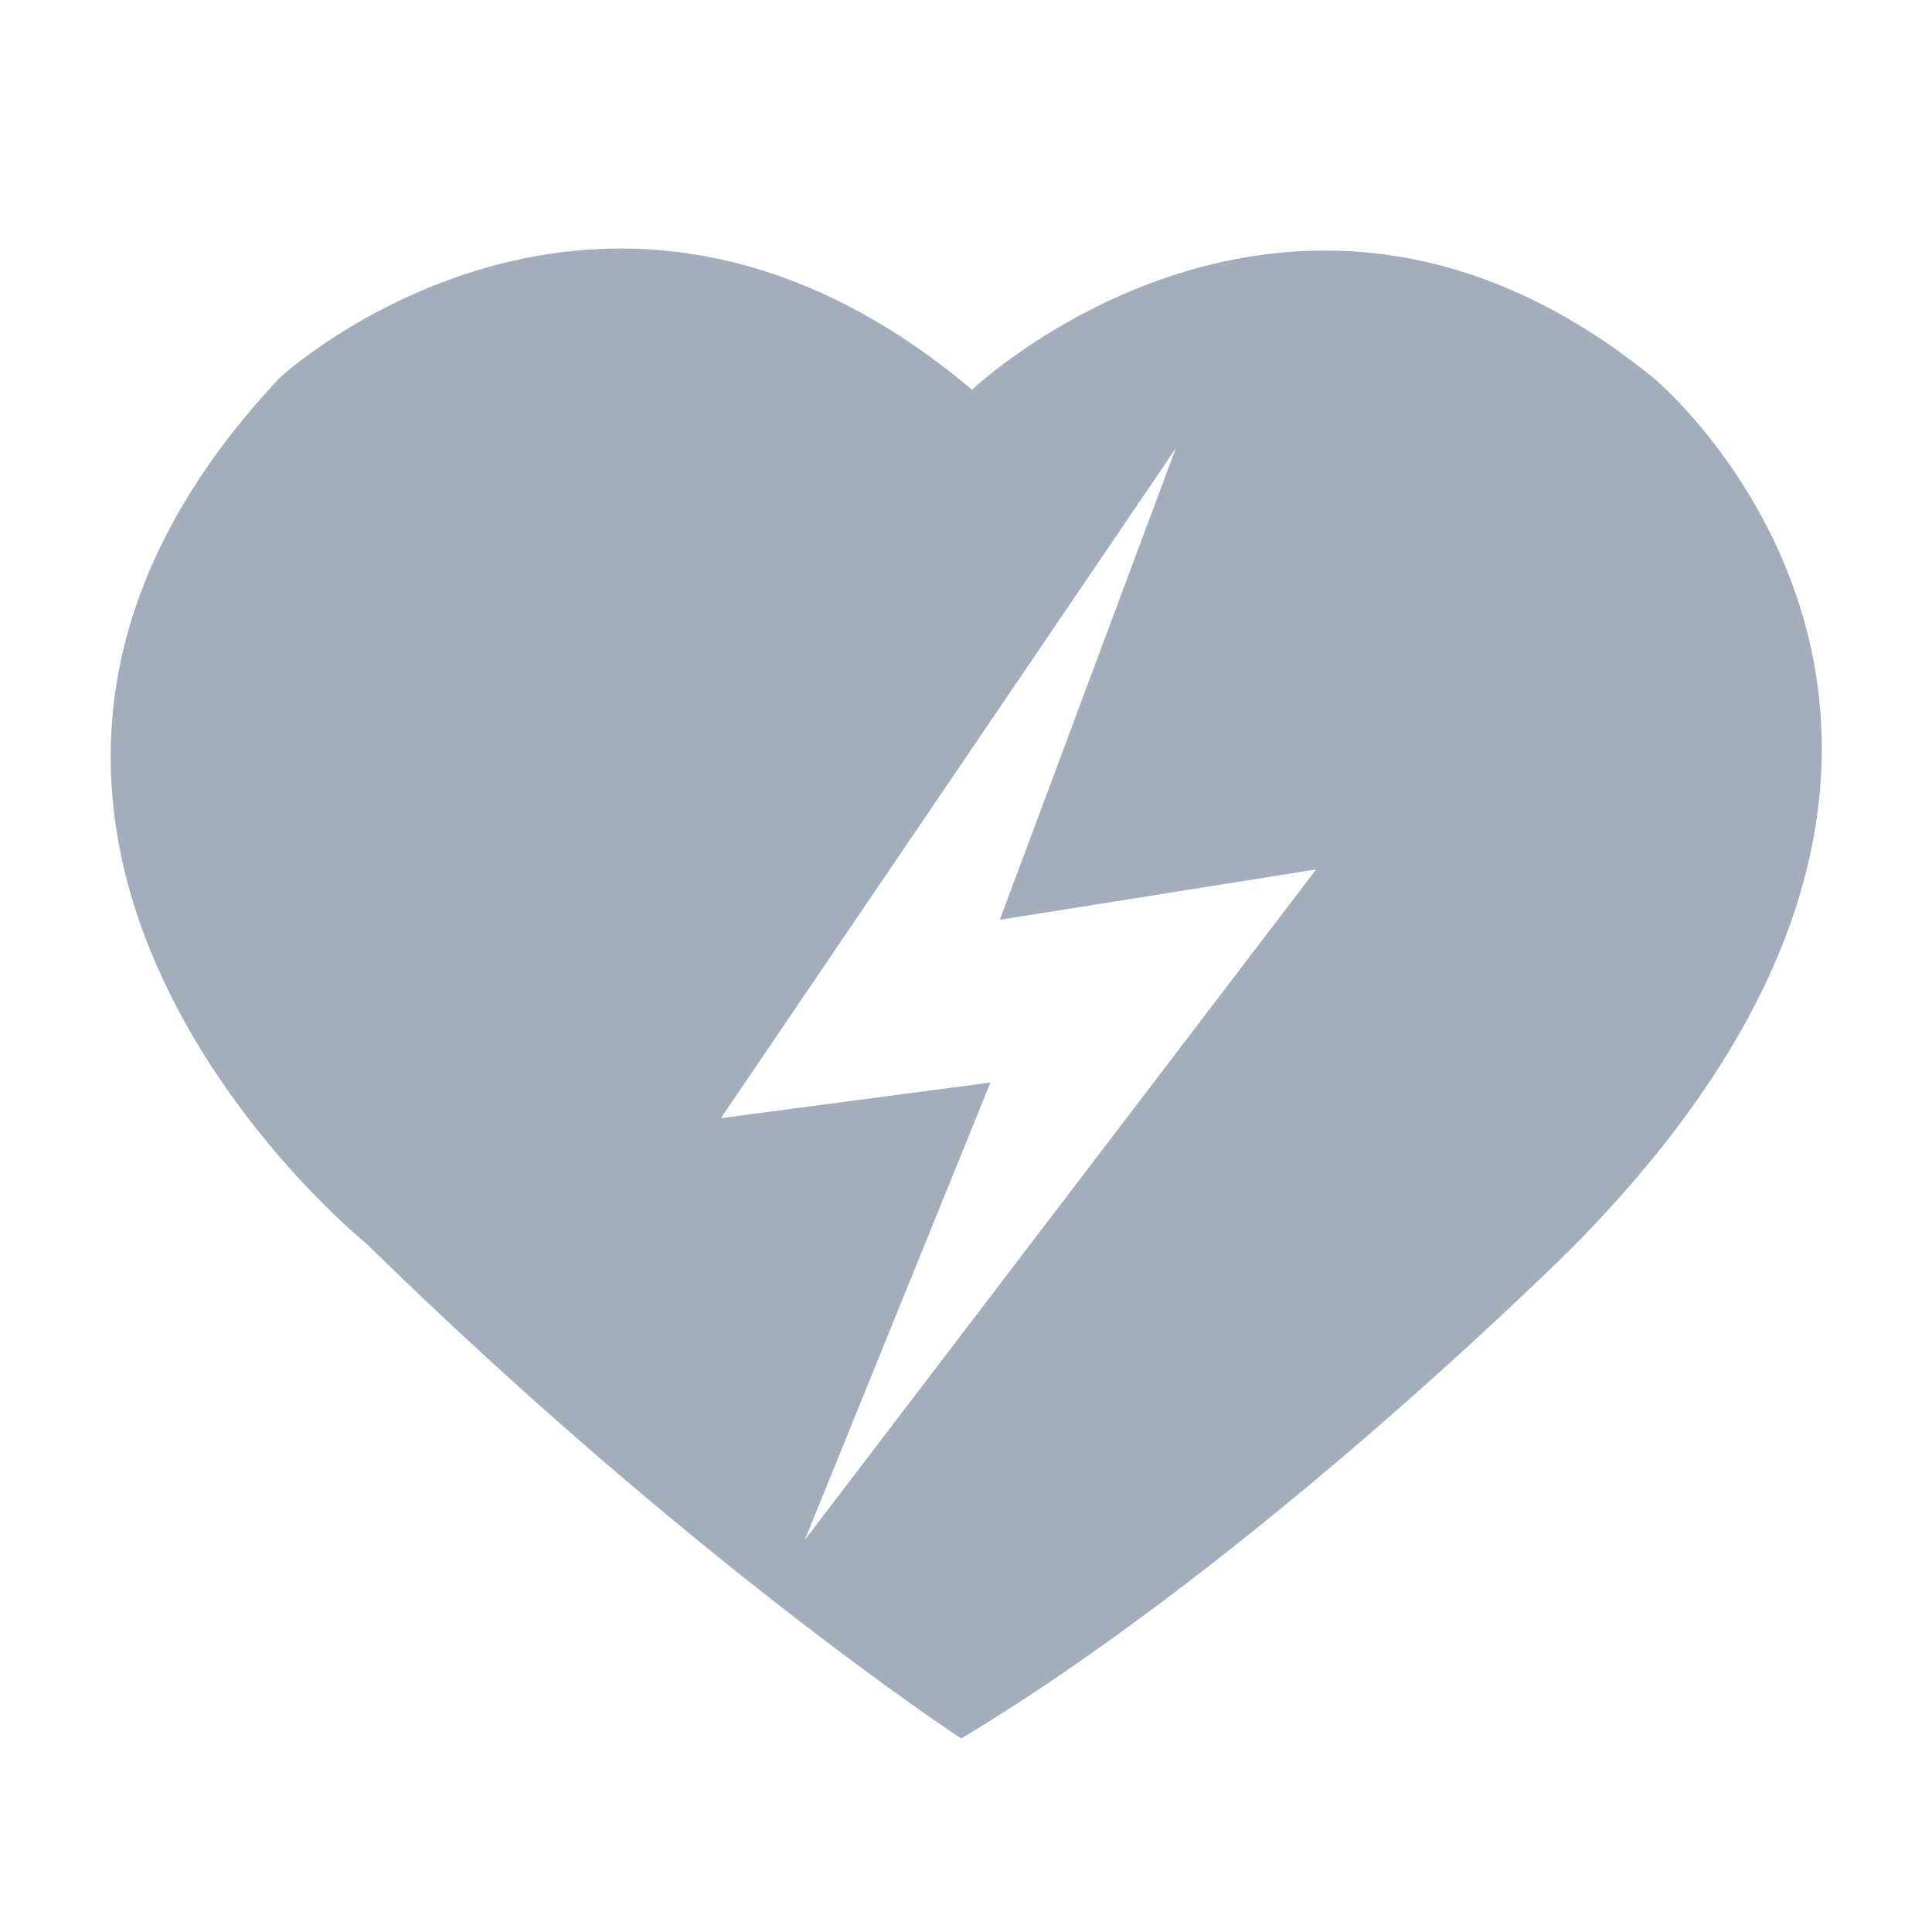 <?xml version="1.0" encoding="UTF-8"?>
<svg id="Layer_1" xmlns="http://www.w3.org/2000/svg" viewBox="0 0 64 64">
  <defs>
    <style>
      .cls-1 {
        fill: #a3adbc;
      }
    </style>
  </defs>
  <path class="cls-1" d="M54.81,12.55c-11.94-9.77-22.61.36-22.61.36-12.2-10.28-22.92-.41-22.92-.41-14.12,15,2.85,28.69,2.85,28.69,10.76,10.54,19.71,16.4,19.71,16.4,9.95-5.97,20.26-16.28,20.26-16.28,16.82-17,2.71-28.76,2.71-28.76ZM26.67,50.99l6.14-15.13-8.93,1.18,15.07-22.19-5.83,15.62,10.48-1.67-16.93,22.2h0Z"/>
</svg>
